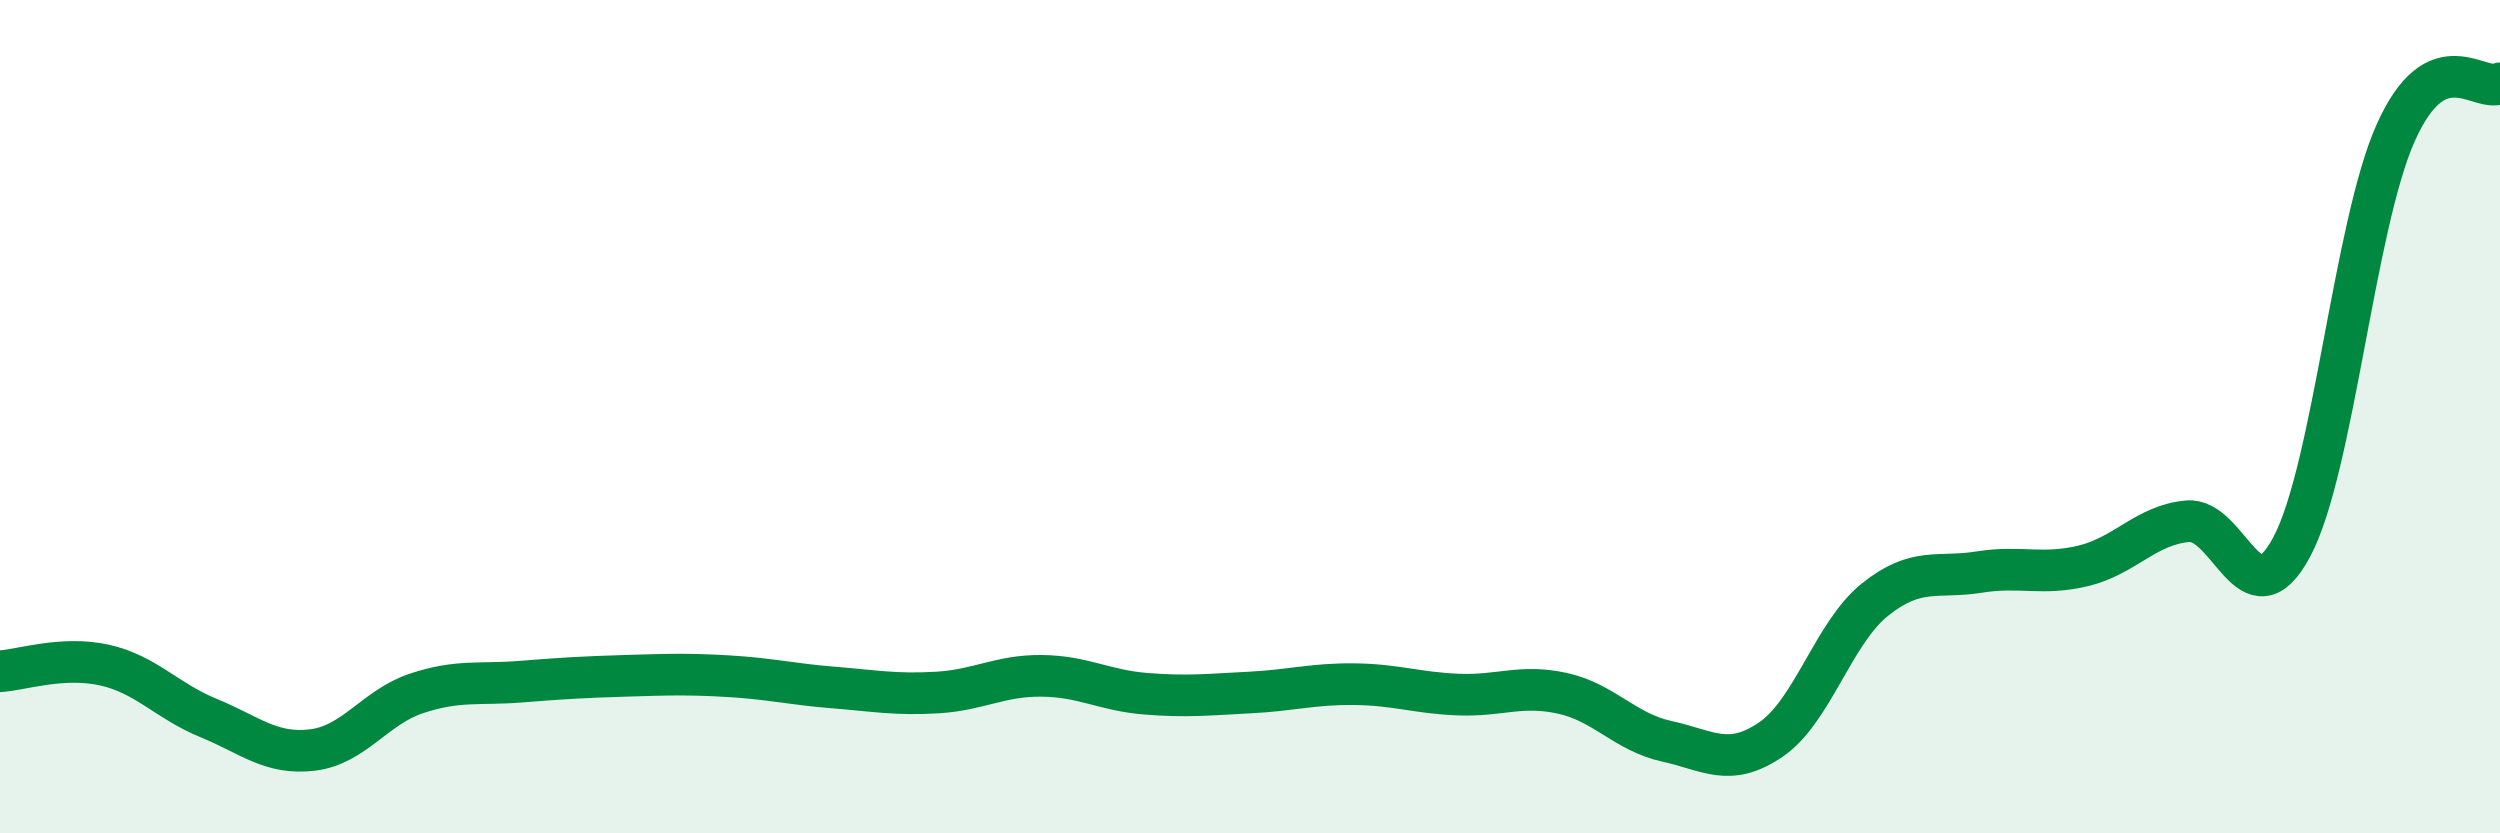 
    <svg width="60" height="20" viewBox="0 0 60 20" xmlns="http://www.w3.org/2000/svg">
      <path
        d="M 0,16.11 C 0.5,16.08 1.5,15.74 2.5,15.96 C 3.5,16.18 4,16.82 5,17.23 C 6,17.64 6.5,18.12 7.5,18 C 8.5,17.88 9,16.97 10,16.64 C 11,16.31 11.5,16.44 12.5,16.36 C 13.5,16.28 14,16.25 15,16.22 C 16,16.19 16.5,16.17 17.5,16.23 C 18.5,16.29 19,16.42 20,16.5 C 21,16.58 21.5,16.68 22.5,16.62 C 23.5,16.56 24,16.21 25,16.22 C 26,16.23 26.5,16.57 27.5,16.65 C 28.5,16.73 29,16.67 30,16.62 C 31,16.57 31.5,16.41 32.5,16.42 C 33.5,16.43 34,16.63 35,16.67 C 36,16.71 36.5,16.42 37.5,16.64 C 38.5,16.86 39,17.57 40,17.79 C 41,18.01 41.5,18.43 42.5,17.75 C 43.5,17.07 44,15.19 45,14.39 C 46,13.59 46.5,13.89 47.5,13.73 C 48.5,13.57 49,13.82 50,13.58 C 51,13.34 51.5,12.6 52.5,12.51 C 53.5,12.42 54,15 55,13.13 C 56,11.26 56.5,5.41 57.5,3.18 C 58.5,0.95 59.5,2.24 60,2L60 20L0 20Z"
        fill="#008740"
        opacity="0.1"
        stroke-linecap="round"
        stroke-linejoin="round"
      />
      <path
        d="M 0,16.11 C 0.5,16.08 1.5,15.74 2.5,15.96 C 3.5,16.18 4,16.82 5,17.23 C 6,17.64 6.5,18.12 7.5,18 C 8.5,17.88 9,16.97 10,16.64 C 11,16.31 11.5,16.44 12.5,16.36 C 13.5,16.28 14,16.25 15,16.22 C 16,16.19 16.5,16.17 17.5,16.23 C 18.5,16.29 19,16.42 20,16.5 C 21,16.58 21.5,16.68 22.5,16.62 C 23.5,16.56 24,16.21 25,16.22 C 26,16.23 26.5,16.57 27.5,16.65 C 28.5,16.73 29,16.67 30,16.62 C 31,16.57 31.5,16.41 32.5,16.42 C 33.5,16.43 34,16.63 35,16.67 C 36,16.71 36.5,16.42 37.5,16.64 C 38.5,16.86 39,17.57 40,17.79 C 41,18.01 41.5,18.43 42.5,17.75 C 43.5,17.07 44,15.19 45,14.39 C 46,13.59 46.5,13.89 47.5,13.73 C 48.5,13.57 49,13.82 50,13.58 C 51,13.34 51.5,12.6 52.5,12.51 C 53.5,12.42 54,15 55,13.13 C 56,11.26 56.5,5.41 57.5,3.18 C 58.5,0.95 59.5,2.24 60,2"
        stroke="#008740"
        stroke-width="1"
        fill="none"
        stroke-linecap="round"
        stroke-linejoin="round"
      />
    </svg>
  